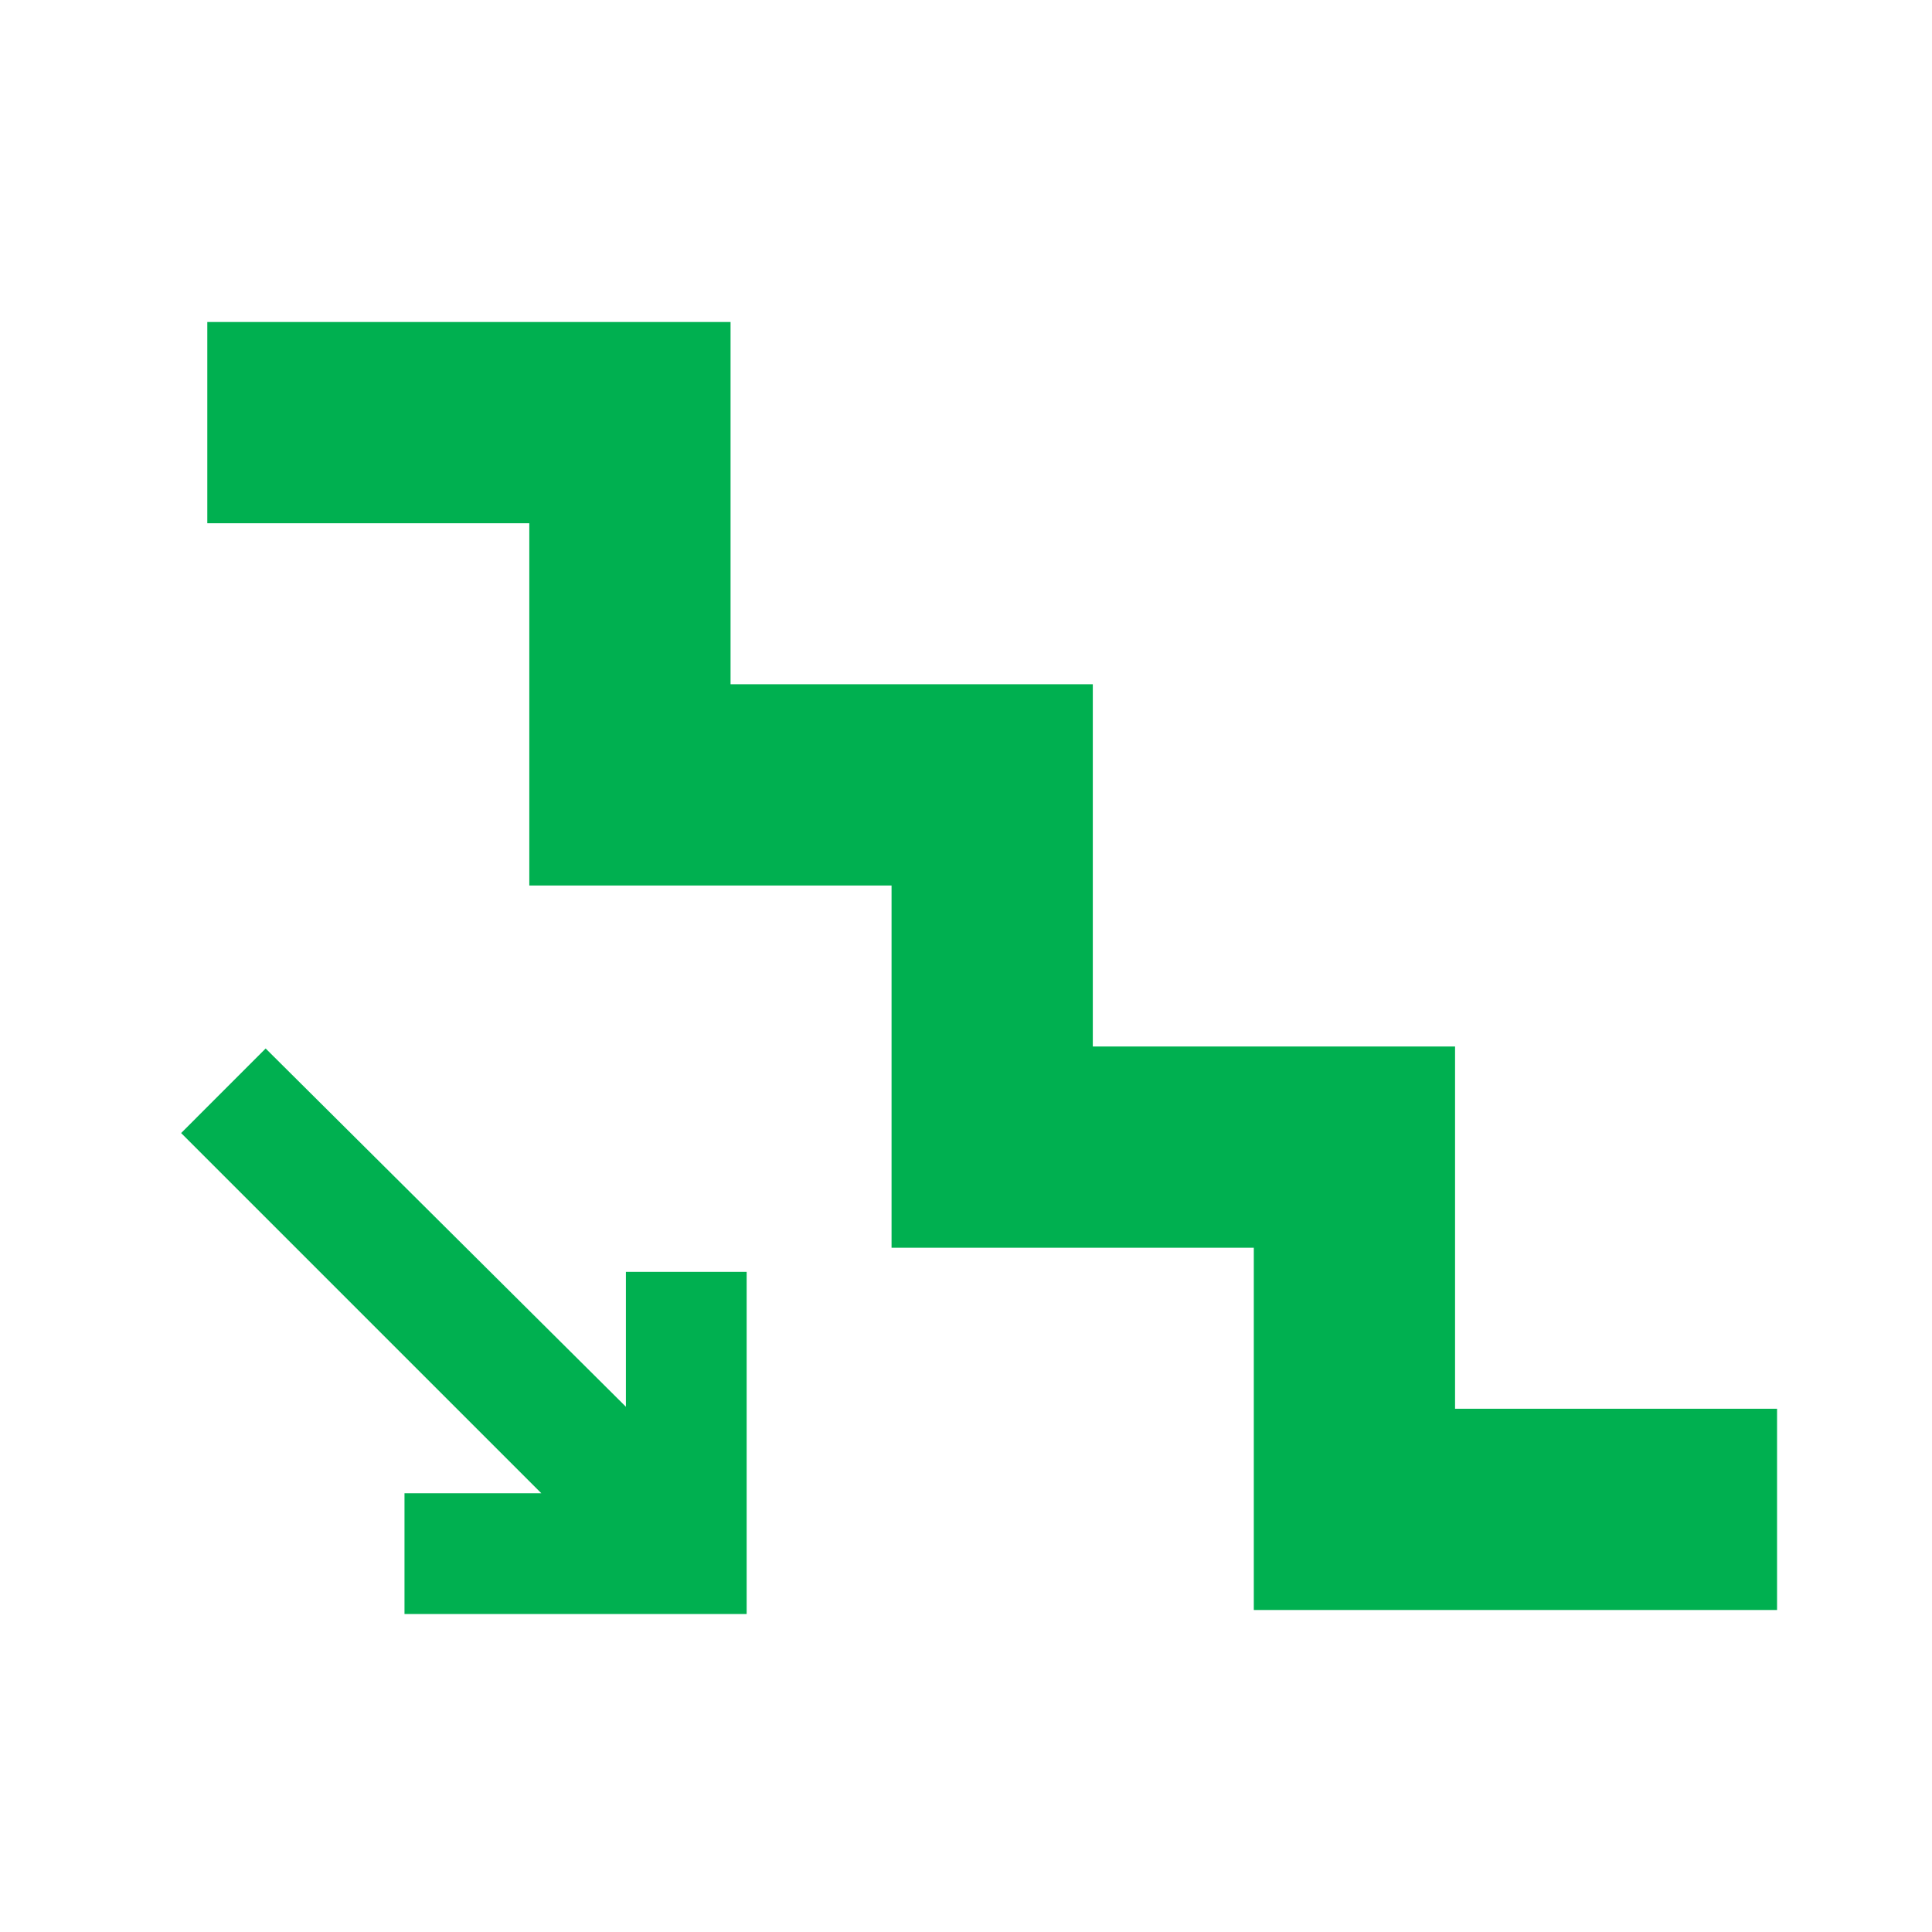 <svg width="60" height="60" xmlns="http://www.w3.org/2000/svg" xmlns:xlink="http://www.w3.org/1999/xlink" xml:space="preserve" overflow="hidden"><defs><clipPath id="clip0"><rect x="0" y="0" width="60" height="60"/></clipPath></defs><g clip-path="url(#clip0)"><path d="M16.812 46.375 12.562 46.375 12.562 50.125 23.188 50.125 23.188 39.5 19.438 39.5 19.438 43.688 8.25 32.562 5.625 35.188Z" fill="#00B050"/><path d="M16.438 27.5 27.688 27.5 27.688 38.75 38.938 38.75 38.938 50 55.188 50 55.188 43.75 45.188 43.75 45.188 32.5 33.938 32.5 33.938 21.25 22.688 21.25 22.688 10 6.438 10 6.438 16.25 16.438 16.25Z" fill="#00B050"/></g></svg>